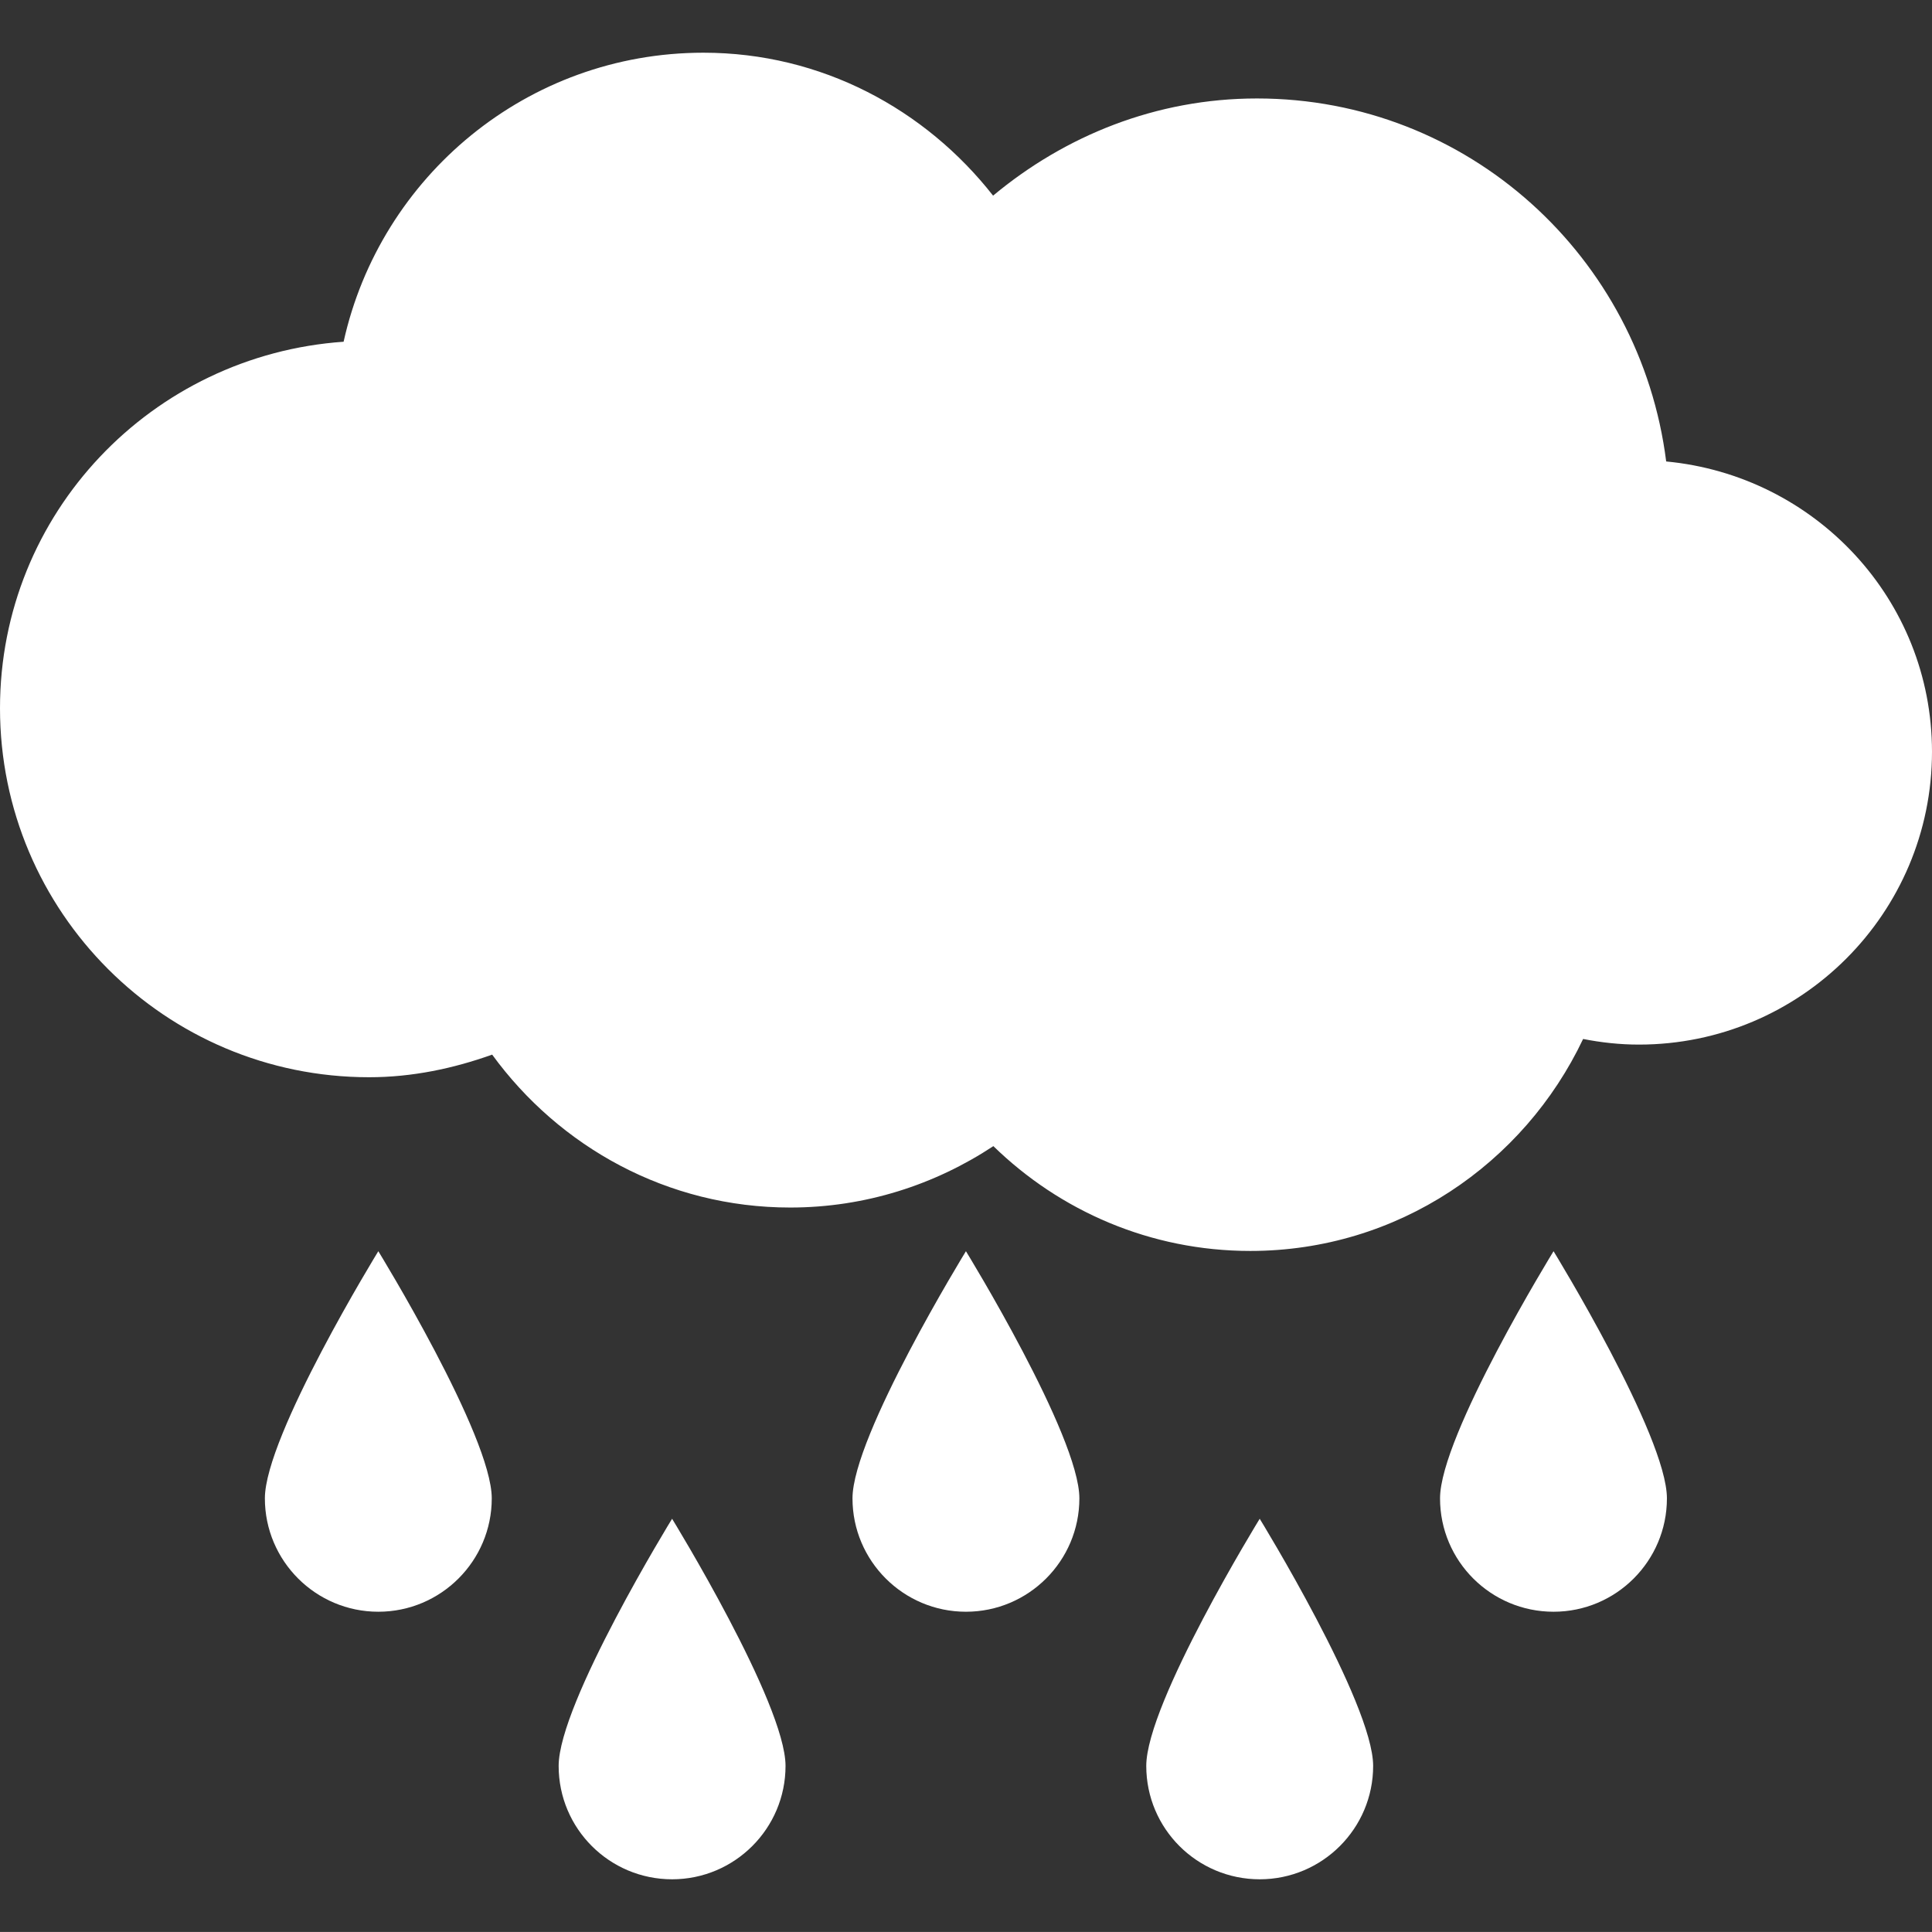 <?xml version="1.0" encoding="utf-8"?>
<!-- Generator: Adobe Illustrator 17.0.0, SVG Export Plug-In . SVG Version: 6.00 Build 0)  -->
<!DOCTYPE svg PUBLIC "-//W3C//DTD SVG 1.1//EN" "http://www.w3.org/Graphics/SVG/1.1/DTD/svg11.dtd">
<svg version="1.1" id="Capa_1" xmlns="http://www.w3.org/2000/svg" xmlns:xlink="http://www.w3.org/1999/xlink" x="0px" y="0px"
	 width="28.884px" height="28.883px" viewBox="0 0 28.884 28.883" enable-background="new 0 0 28.884 28.883" xml:space="preserve">
<rect x="0" y="0" width="28.884" height="28.883" fill="#333333" stroke="none"/>
<g>
	<g>
		<path fill="#FFFFFF" d="M24.91,6.899c-0.385-3.056-2.963-5.427-6.118-5.427c-1.509,0-2.872,0.559-3.945,1.453
			c-1.011-1.29-2.565-2.137-4.33-2.137c-2.636,0-4.832,1.851-5.38,4.321C2.271,5.309,0,7.672,0,10.588
			c0,3.046,2.471,5.517,5.519,5.517c0.647,0,1.262-0.132,1.839-0.338c1.005,1.38,2.62,2.286,4.456,2.286
			c1.123,0,2.165-0.342,3.037-0.918c0.994,0.968,2.346,1.567,3.842,1.567c2.203,0,4.09-1.303,4.975-3.169
			c0.27,0.053,0.548,0.084,0.834,0.084c2.419,0,4.382-1.962,4.382-4.38C28.882,8.959,27.133,7.109,24.91,6.899z"/>
		<path fill="#FFFFFF" d="M5.656,18.706c0,0-1.696,2.76-1.696,3.695s0.76,1.695,1.696,1.695s1.696-0.76,1.696-1.695
			S5.656,18.706,5.656,18.706z"/>
		<path fill="#FFFFFF" d="M8.352,26.401c0,0.938,0.76,1.695,1.696,1.695s1.696-0.76,1.696-1.695s-1.696-3.695-1.696-3.695
			S8.352,25.463,8.352,26.401z"/>
		<path fill="#FFFFFF" d="M14.441,18.706c0,0-1.696,2.76-1.696,3.695s0.76,1.695,1.696,1.695s1.696-0.76,1.696-1.695
			S14.441,18.706,14.441,18.706z"/>
		<path fill="#FFFFFF" d="M17.137,26.401c0,0.938,0.76,1.695,1.696,1.695s1.696-0.76,1.696-1.695s-1.696-3.695-1.696-3.695
			S17.137,25.463,17.137,26.401z"/>
		<path fill="#FFFFFF" d="M21.529,22.401c0,0.938,0.761,1.695,1.697,1.695s1.695-0.76,1.695-1.695s-1.695-3.695-1.695-3.695
			S21.529,21.463,21.529,22.401z"/>
	</g>
</g>
</svg>
